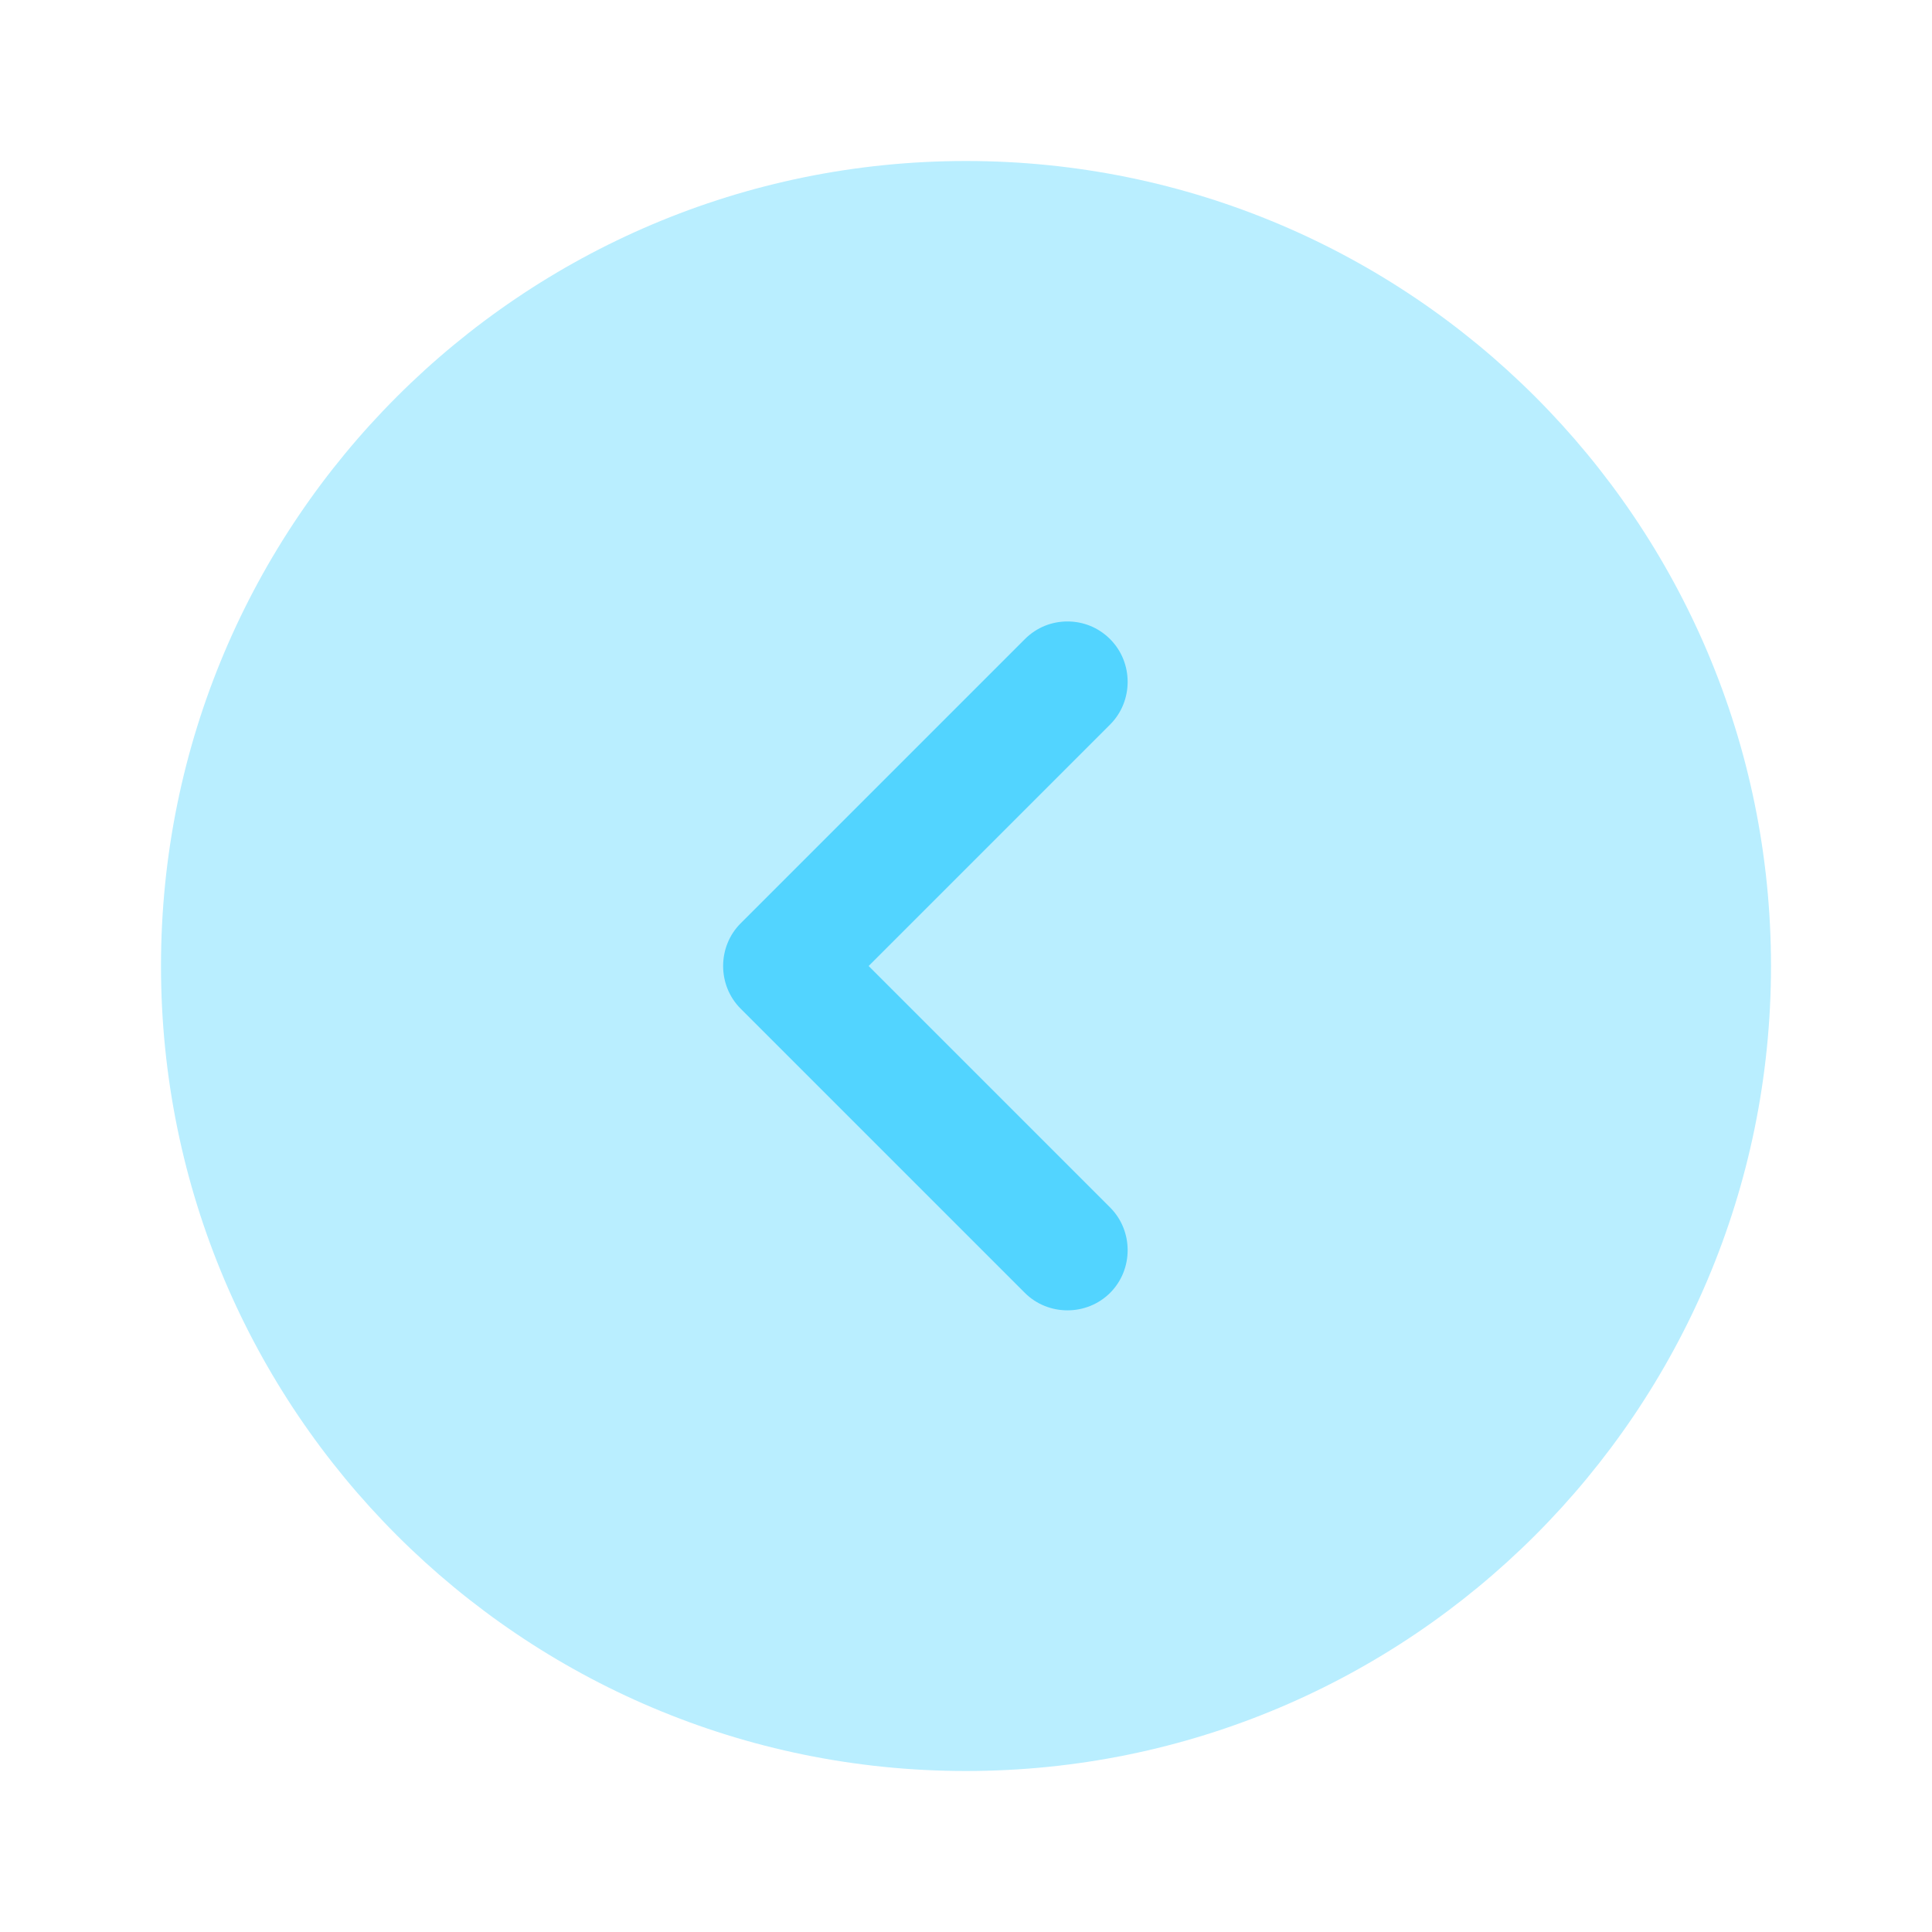 <?xml version="1.0" encoding="UTF-8"?> <svg xmlns="http://www.w3.org/2000/svg" width="48" height="48" viewBox="0 0 48 48" fill="none"> <path opacity="0.4" d="M24 4C12.954 4 4 12.954 4 24C4 35.046 12.954 44 24 44C35.046 44 44 35.046 44 24C44 12.954 35.046 4 24 4Z" fill="#52D4FF"></path> <path d="M26.521 15.44C26.901 15.44 27.281 15.58 27.581 15.88C28.161 16.46 28.161 17.42 27.581 18L21.581 24L27.581 30C28.161 30.58 28.161 31.54 27.581 32.12C27.001 32.7 26.041 32.7 25.461 32.12L18.401 25.06C17.821 24.48 17.821 23.52 18.401 22.94L25.461 15.88C25.761 15.58 26.141 15.44 26.521 15.44Z" fill="#52D4FF"></path> </svg> 